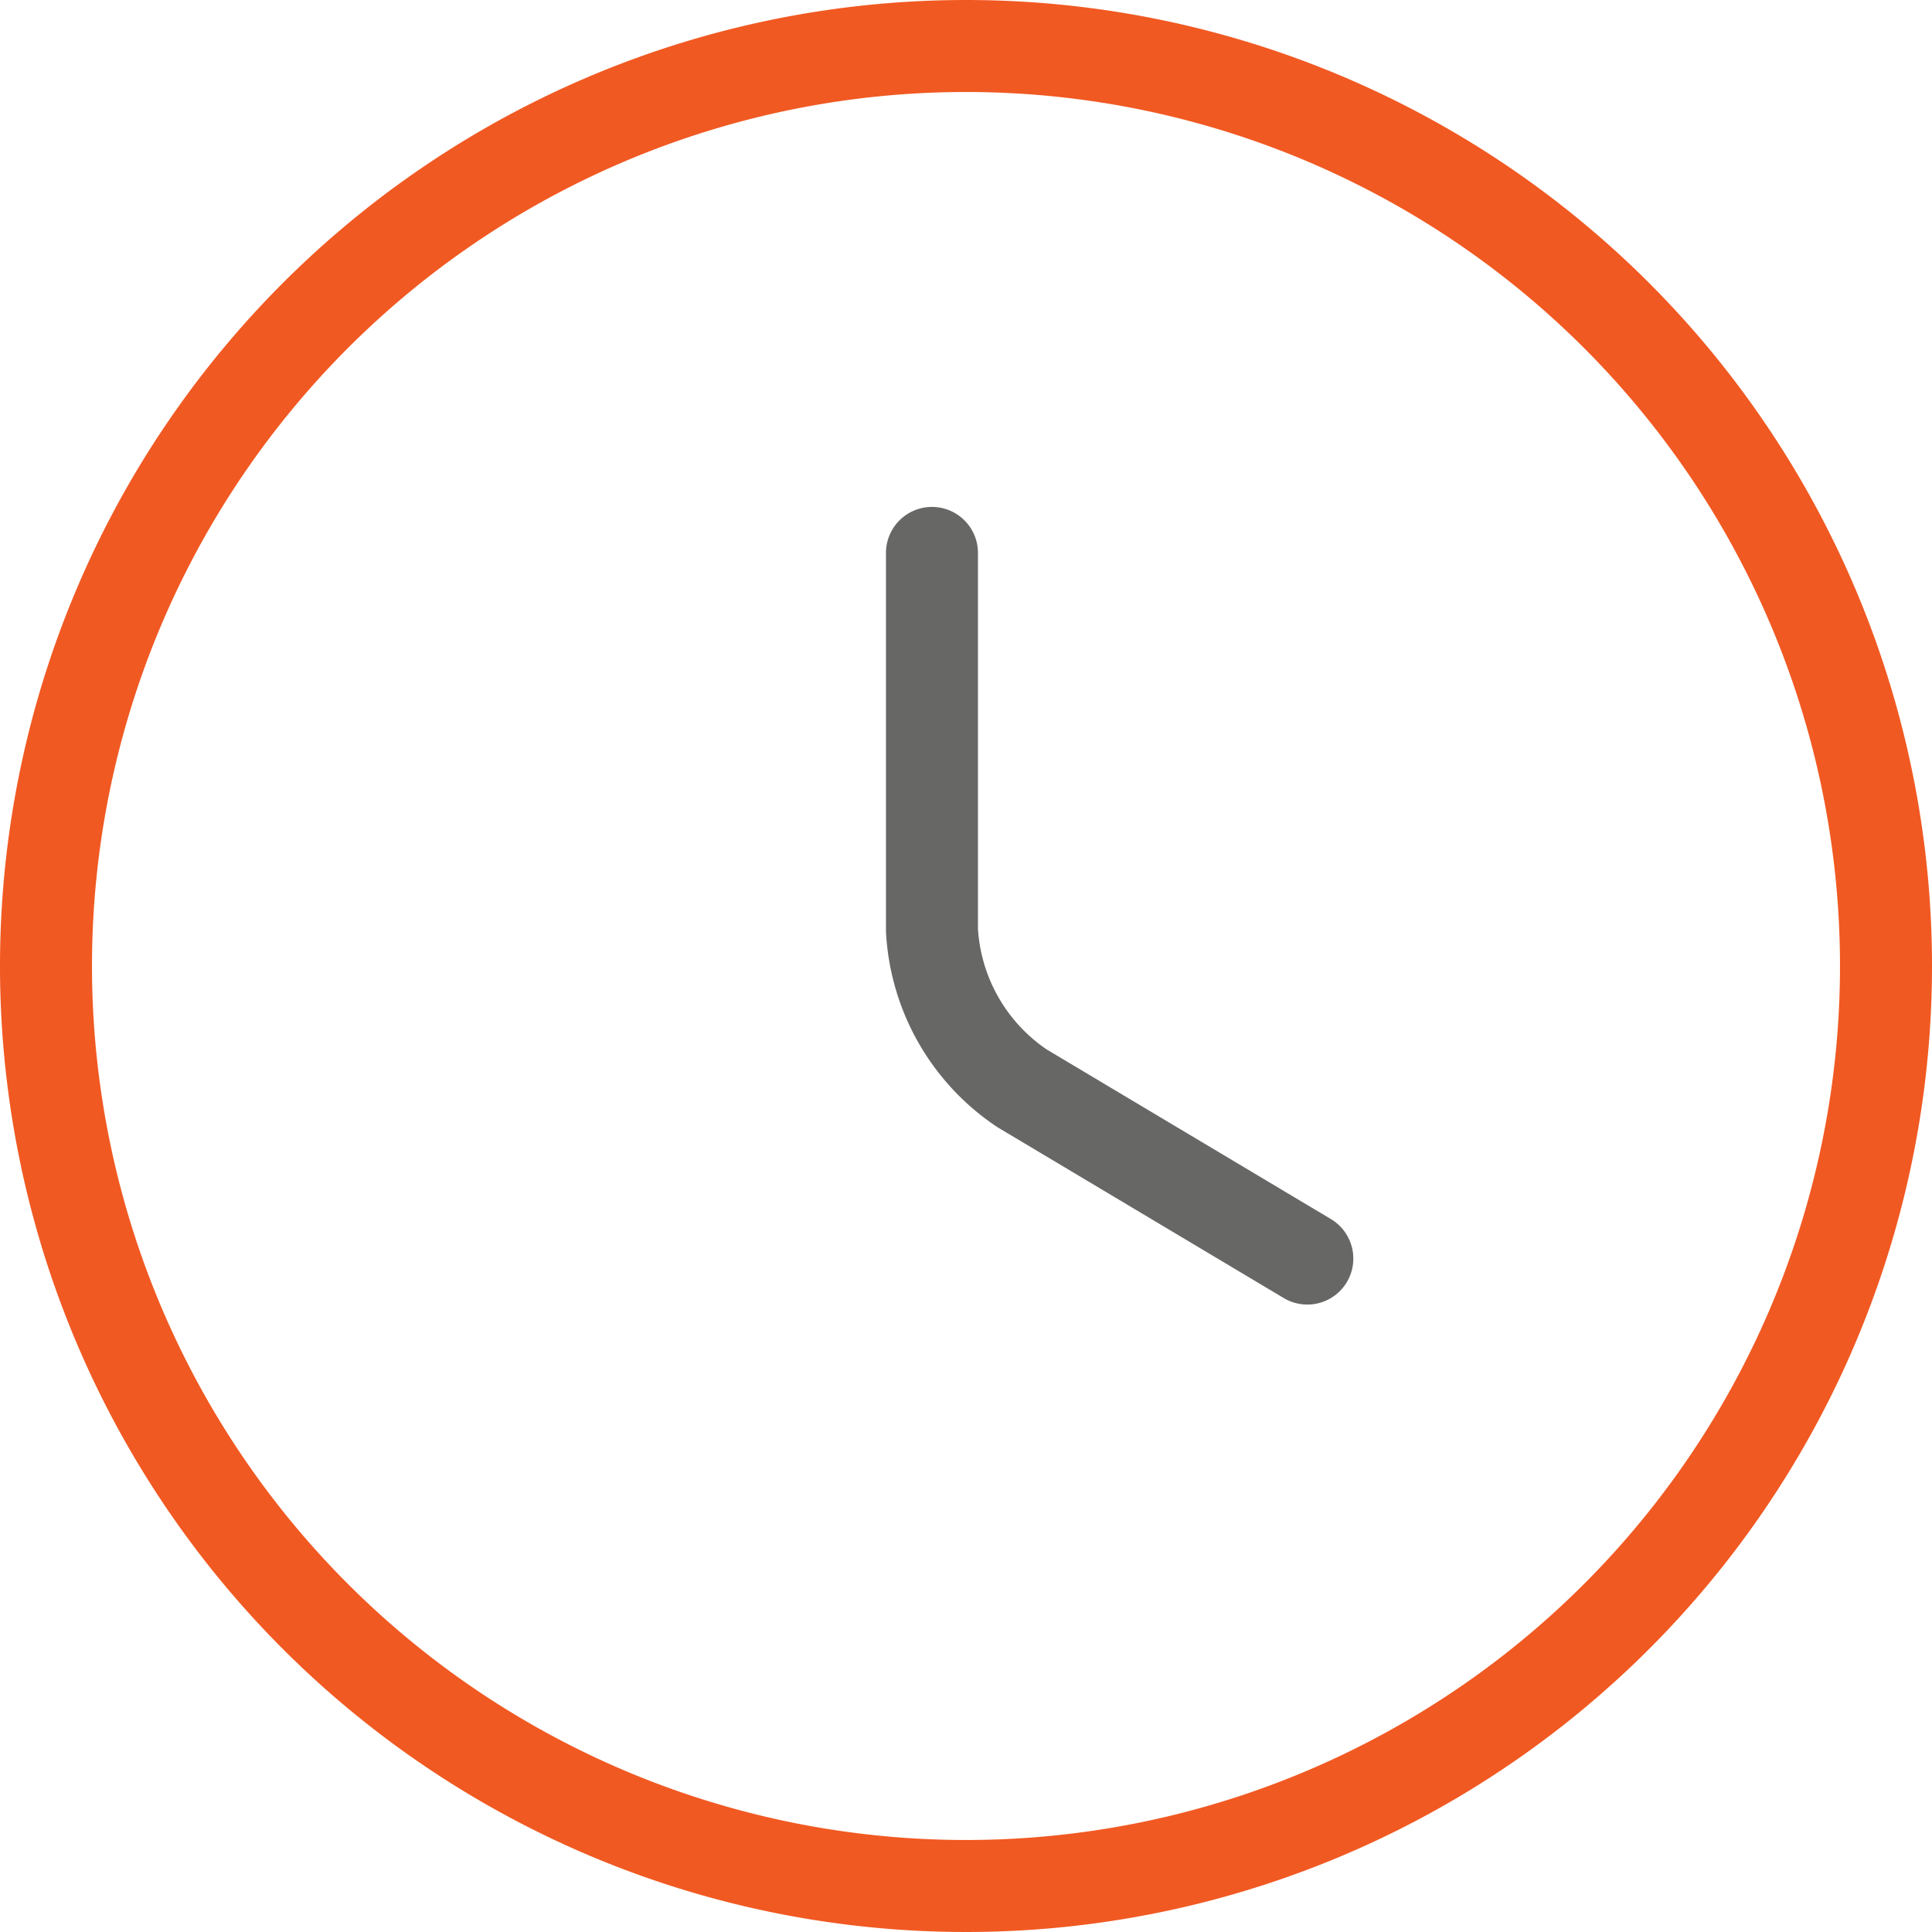 <svg xmlns="http://www.w3.org/2000/svg" width="21" height="21" viewBox="0 0 21 21"><defs><style>.a,.b{fill:none;stroke-linecap:round;stroke-linejoin:round;}.a{stroke:#f15922;}.b{stroke:#676866;}</style></defs><g transform="translate(-173.5 -189.5)"><path class="a" d="M20,10A10,10,0,1,1,10,0,10,10,0,0,1,20,10Z" transform="translate(174 190)"/><path class="b" d="M4.08,7.67.98,5.82A2.215,2.215,0,0,1,0,4.1V0" transform="translate(183.63 195.51)"/></g></svg>